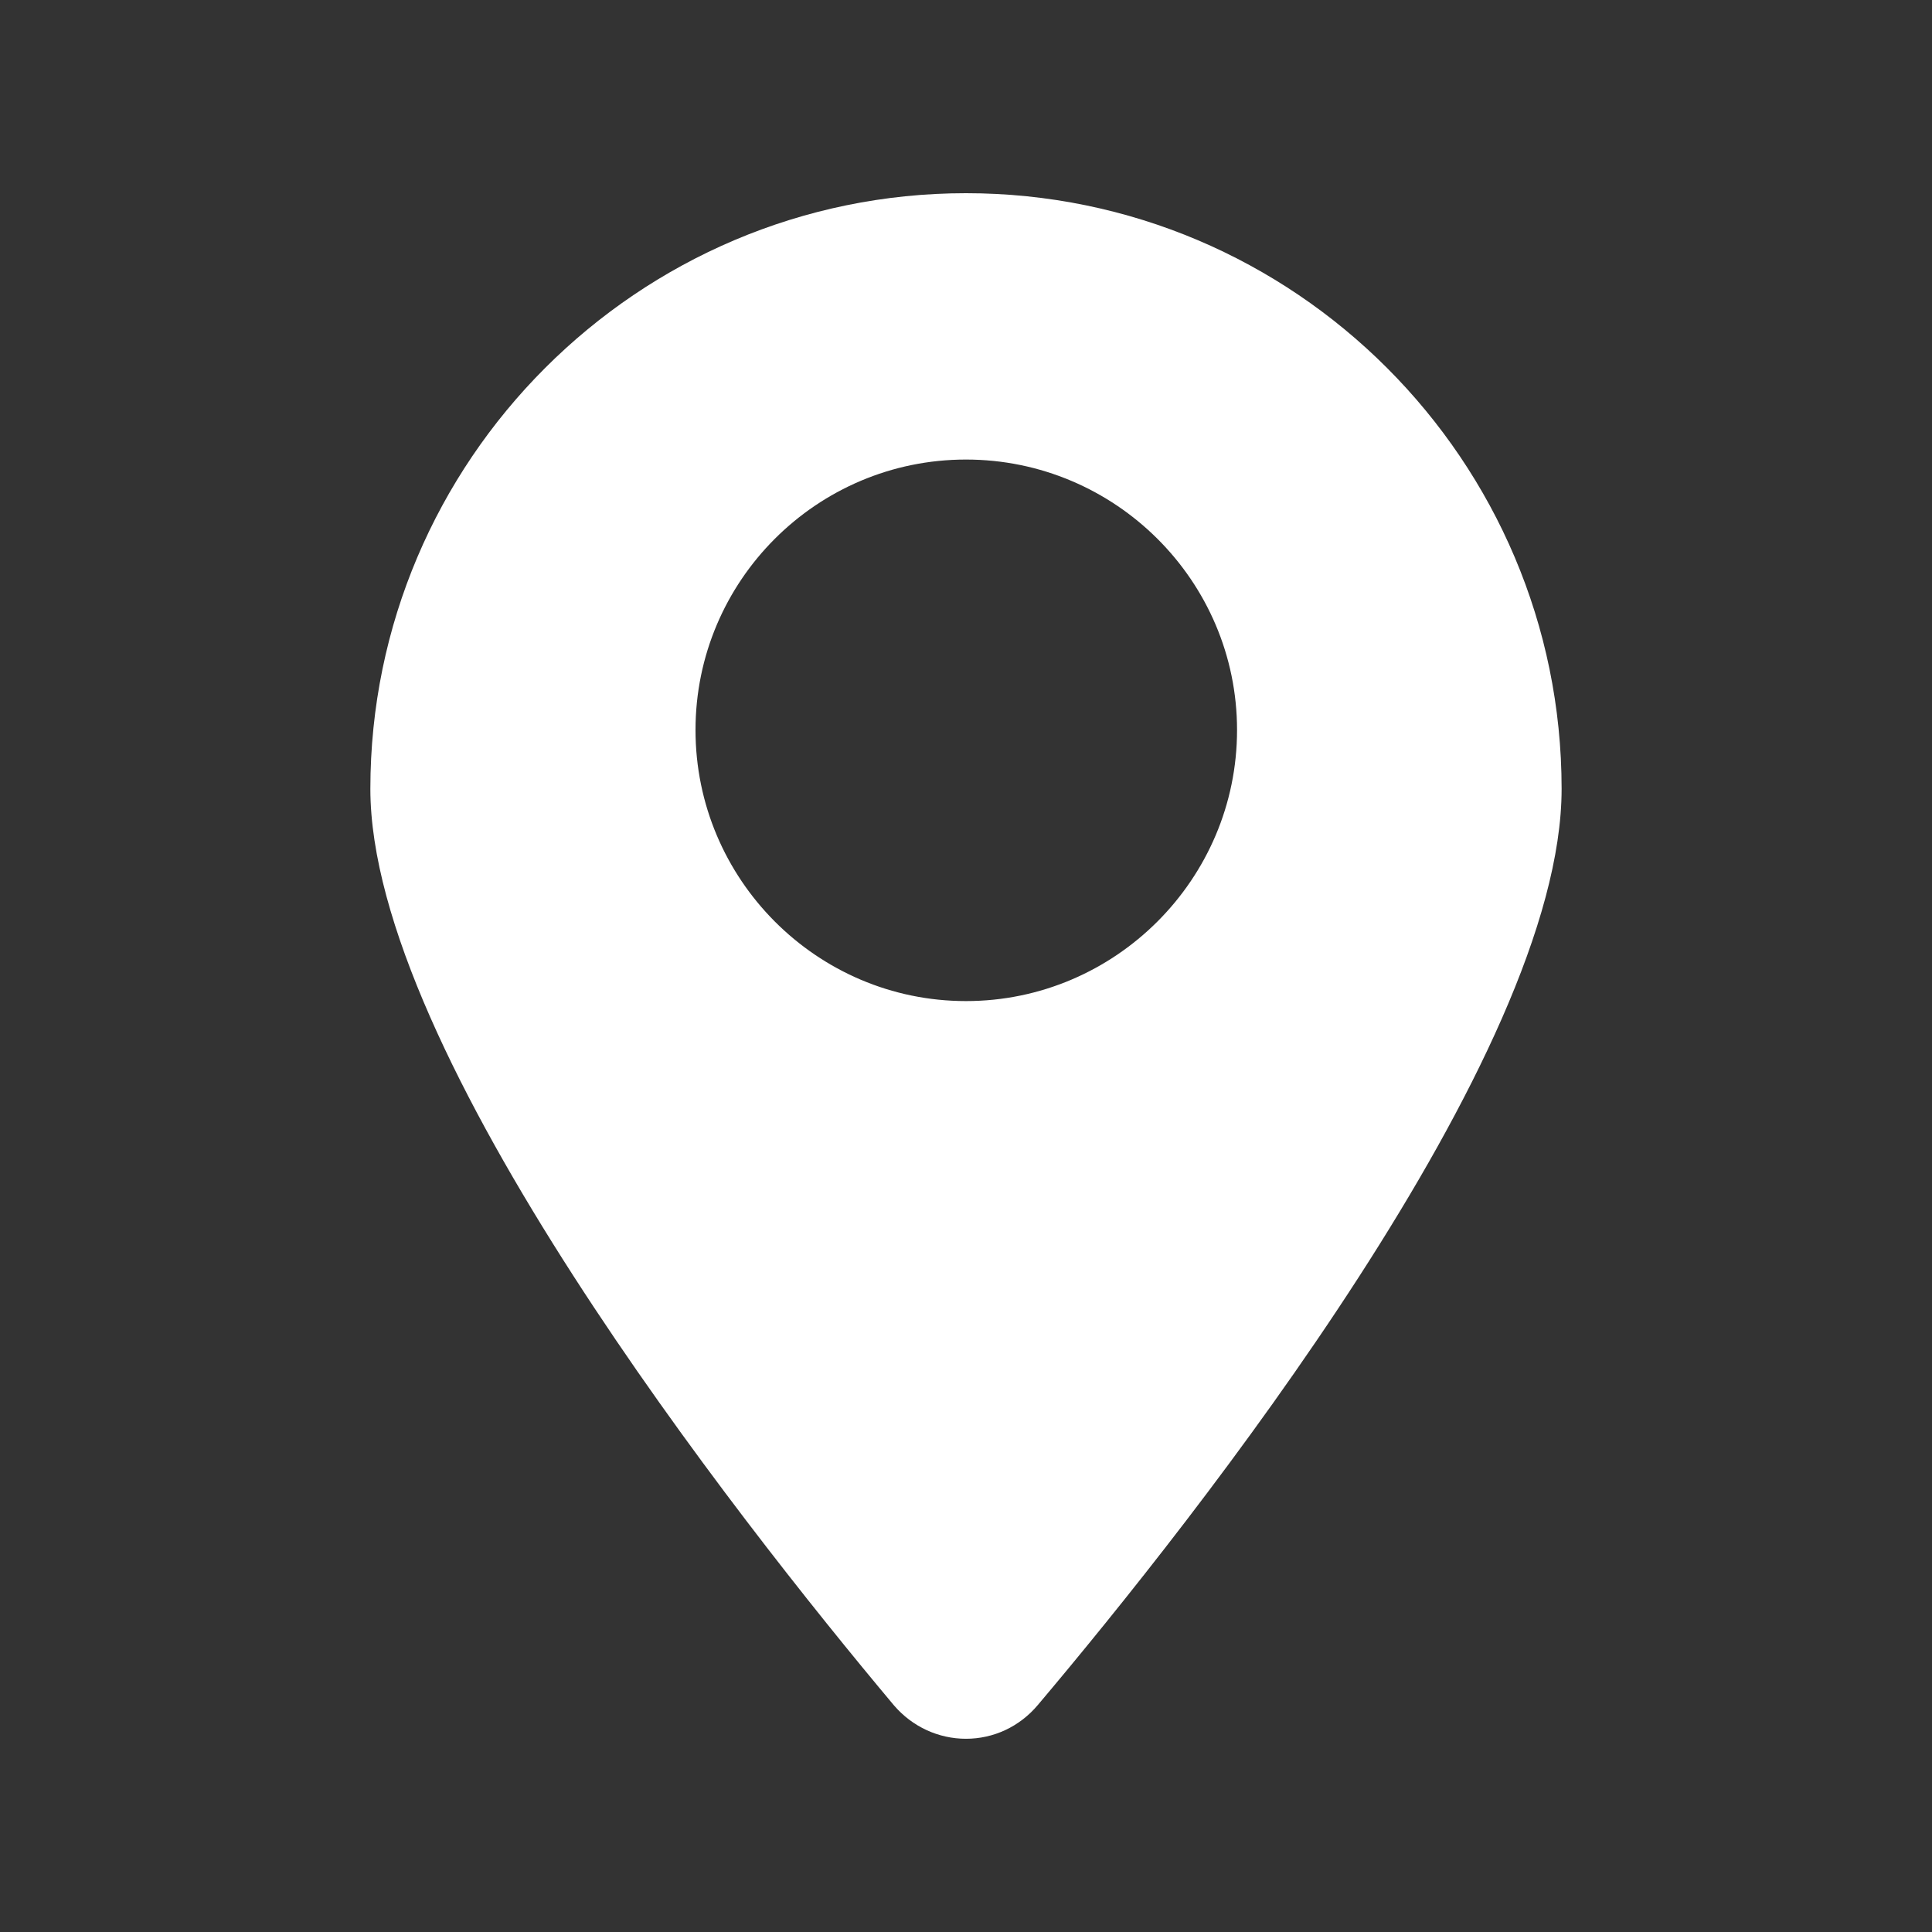 <svg xmlns="http://www.w3.org/2000/svg" xmlns:xlink="http://www.w3.org/1999/xlink" viewBox="0,0,255.994,255.994" width="66px" height="66px"><rect x="0" y="0" width="255.994" height="255.994" fill="#333333" stroke="none"/><g fill="#ffffff" fill-rule="nonzero" stroke="none" stroke-width="1" stroke-linecap="butt" stroke-linejoin="miter" stroke-miterlimit="10" stroke-dasharray="" stroke-dashoffset="0" font-family="none" font-weight="none" font-size="none" text-anchor="none" style="mix-blend-mode: normal"><g transform="scale(8.533,8.533)"><path d="M15,3c-5.095,0 -9.249,4.154 -9.249,9.249c0,4.089 5.686,11.317 8.132,14.234c0.286,0.332 0.692,0.517 1.117,0.517c0.425,0 0.831,-0.185 1.117,-0.526c2.446,-2.898 8.132,-10.08 8.132,-14.225c0,-5.095 -4.145,-9.249 -9.249,-9.249zM15,15.545c-2.317,0 -4.2,-1.892 -4.2,-4.209c0,-2.317 1.883,-4.2 4.2,-4.2c2.317,0 4.209,1.883 4.209,4.2c0,2.317 -1.892,4.209 -4.209,4.209z"></path></g></g></svg>